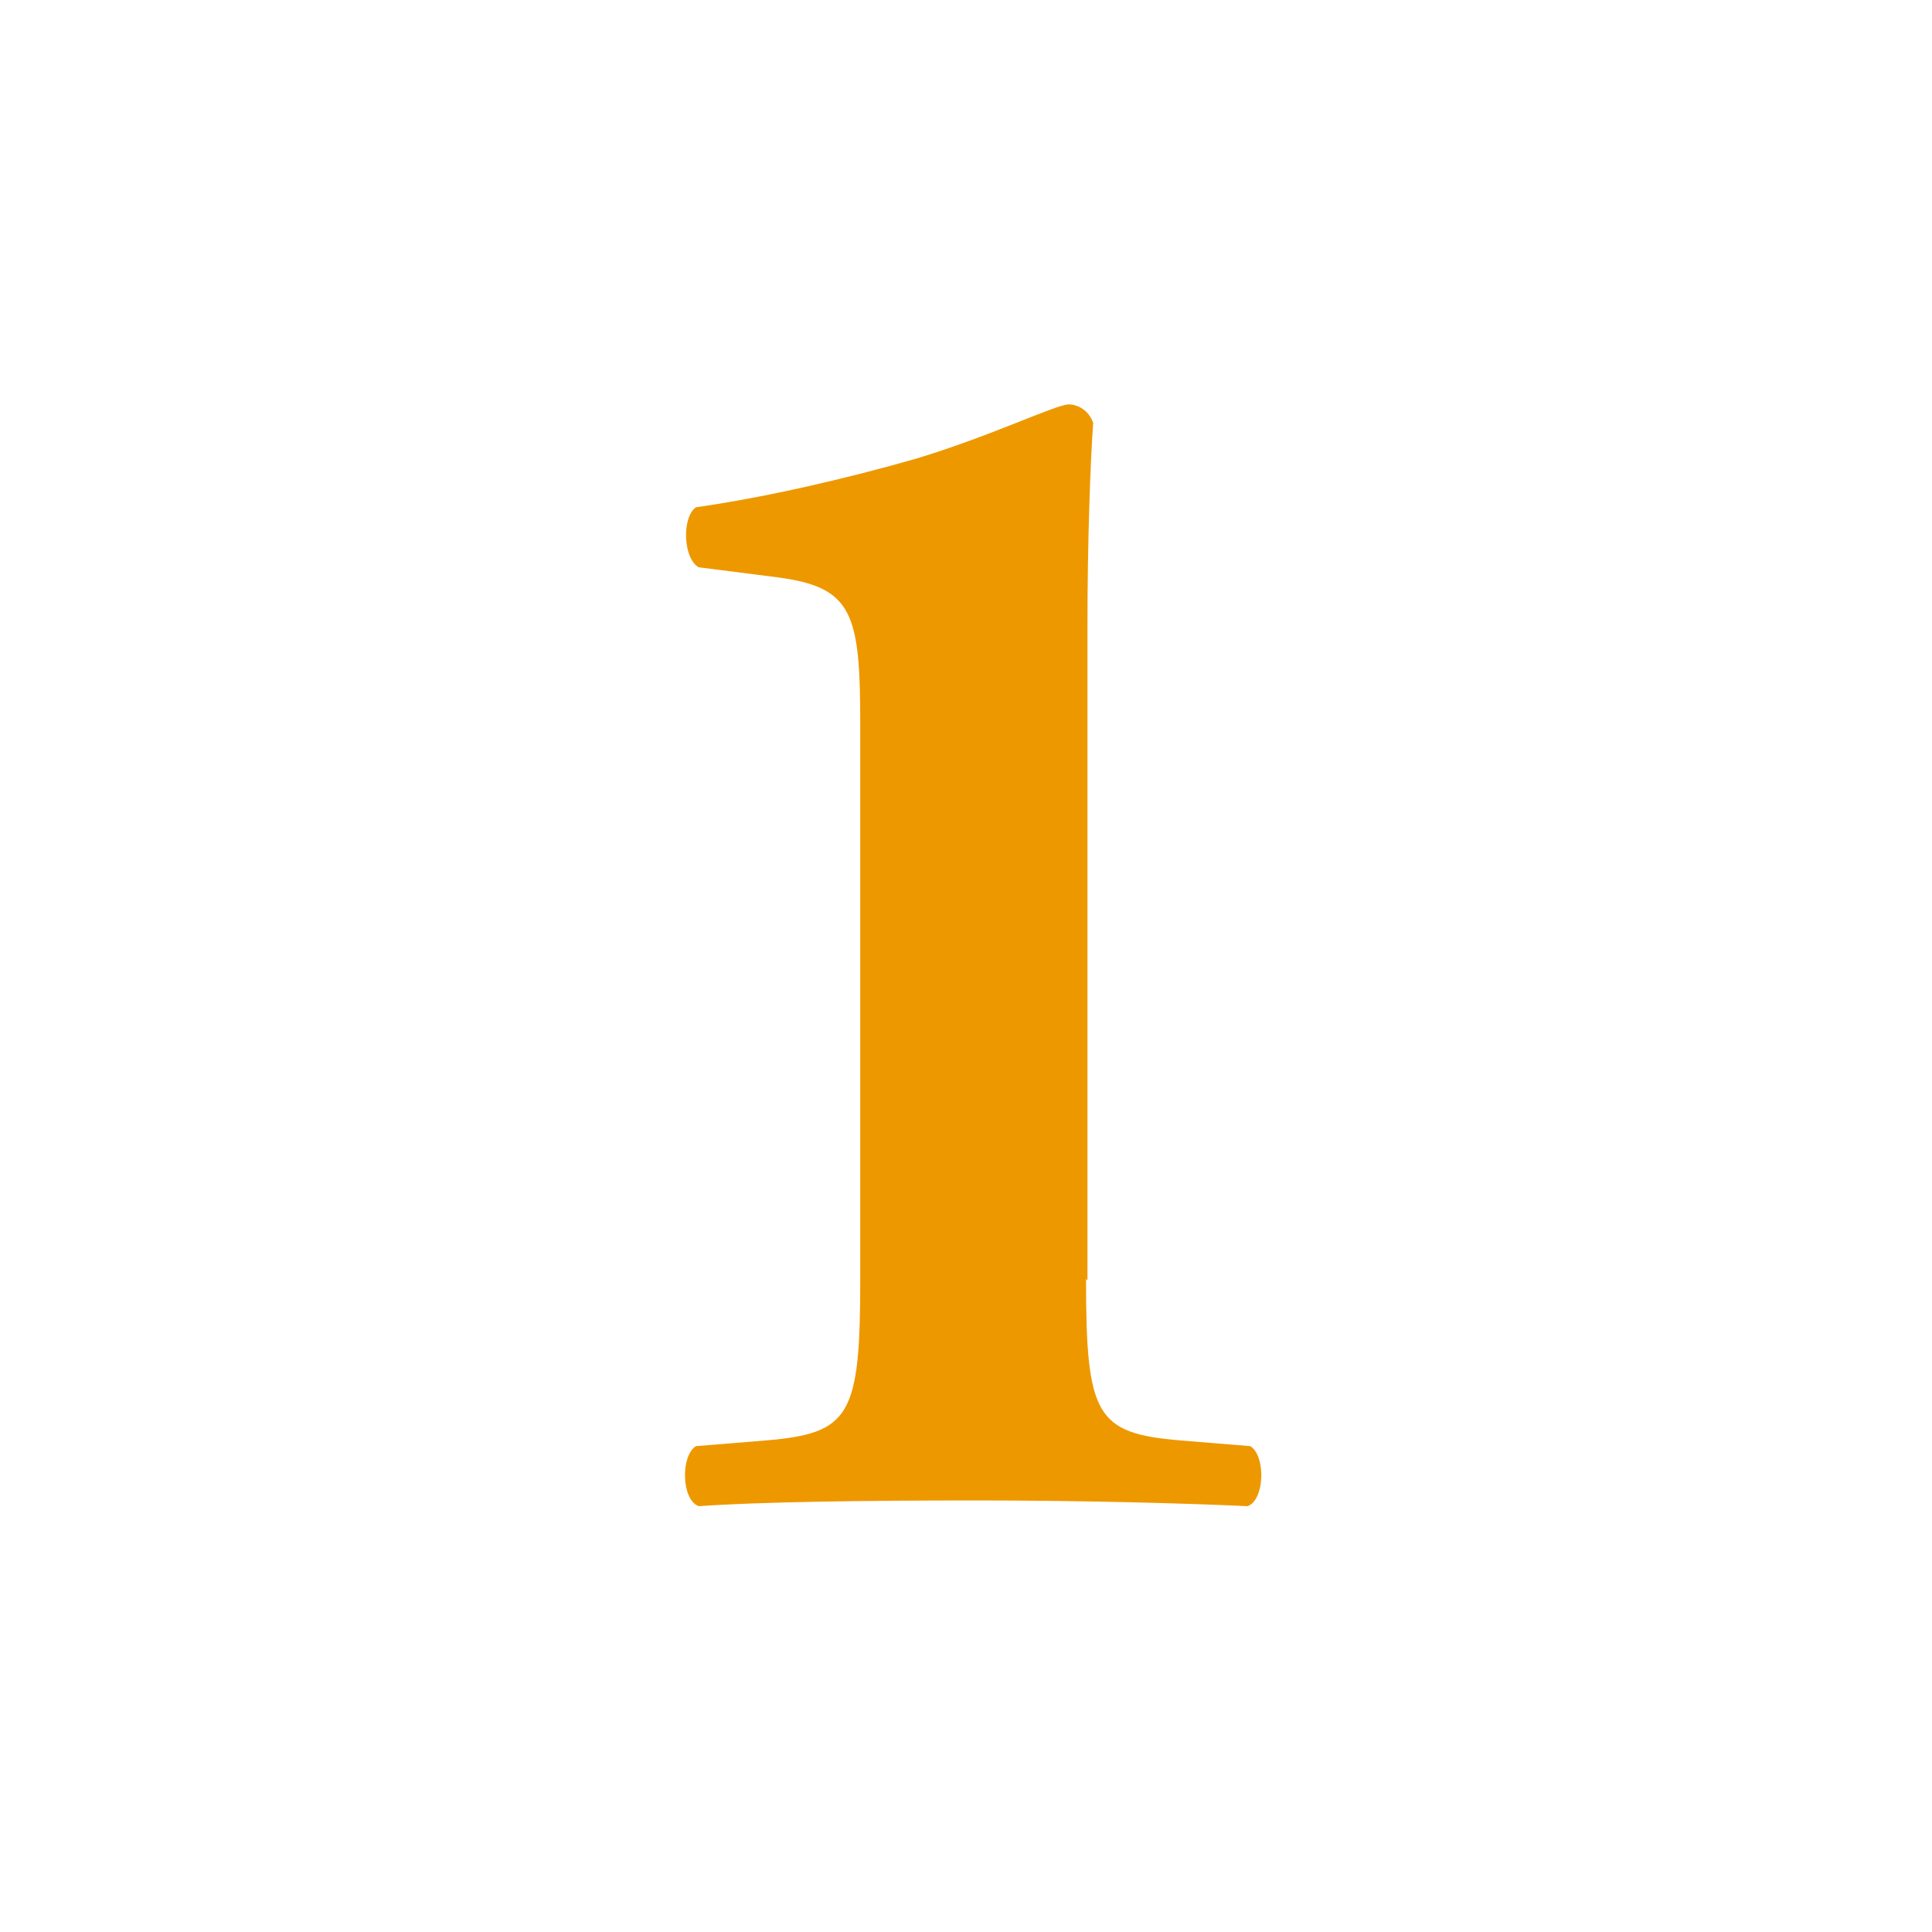 <?xml version="1.0" encoding="UTF-8"?><svg id="_レイヤー_2" xmlns="http://www.w3.org/2000/svg" viewBox="0 0 13.52 13.52"><defs><style>.cls-1{fill:#fff;}.cls-1,.cls-2{stroke-width:0px;}.cls-2{fill:#ee9800;}</style></defs><g id="_レイヤー_1-2"><rect class="cls-1" width="13.52" height="13.52"/><path class="cls-2" d="M7.6,8.95c0,.96.07,1.08.66,1.13l.49.04c.11.07.1.38-.02.42-.43-.02-1.15-.04-1.9-.04-.79,0-1.51.01-1.94.04-.12-.04-.13-.35-.02-.42l.49-.04c.59-.05.66-.17.66-1.13v-3.87c0-.79-.05-.97-.58-1.04l-.55-.07c-.11-.06-.12-.35-.02-.42.49-.07,1.05-.2,1.54-.34.53-.16.98-.38,1.07-.38.06,0,.14.04.17.13-.02.28-.04.83-.04,1.43v4.57Z"/></g></svg>